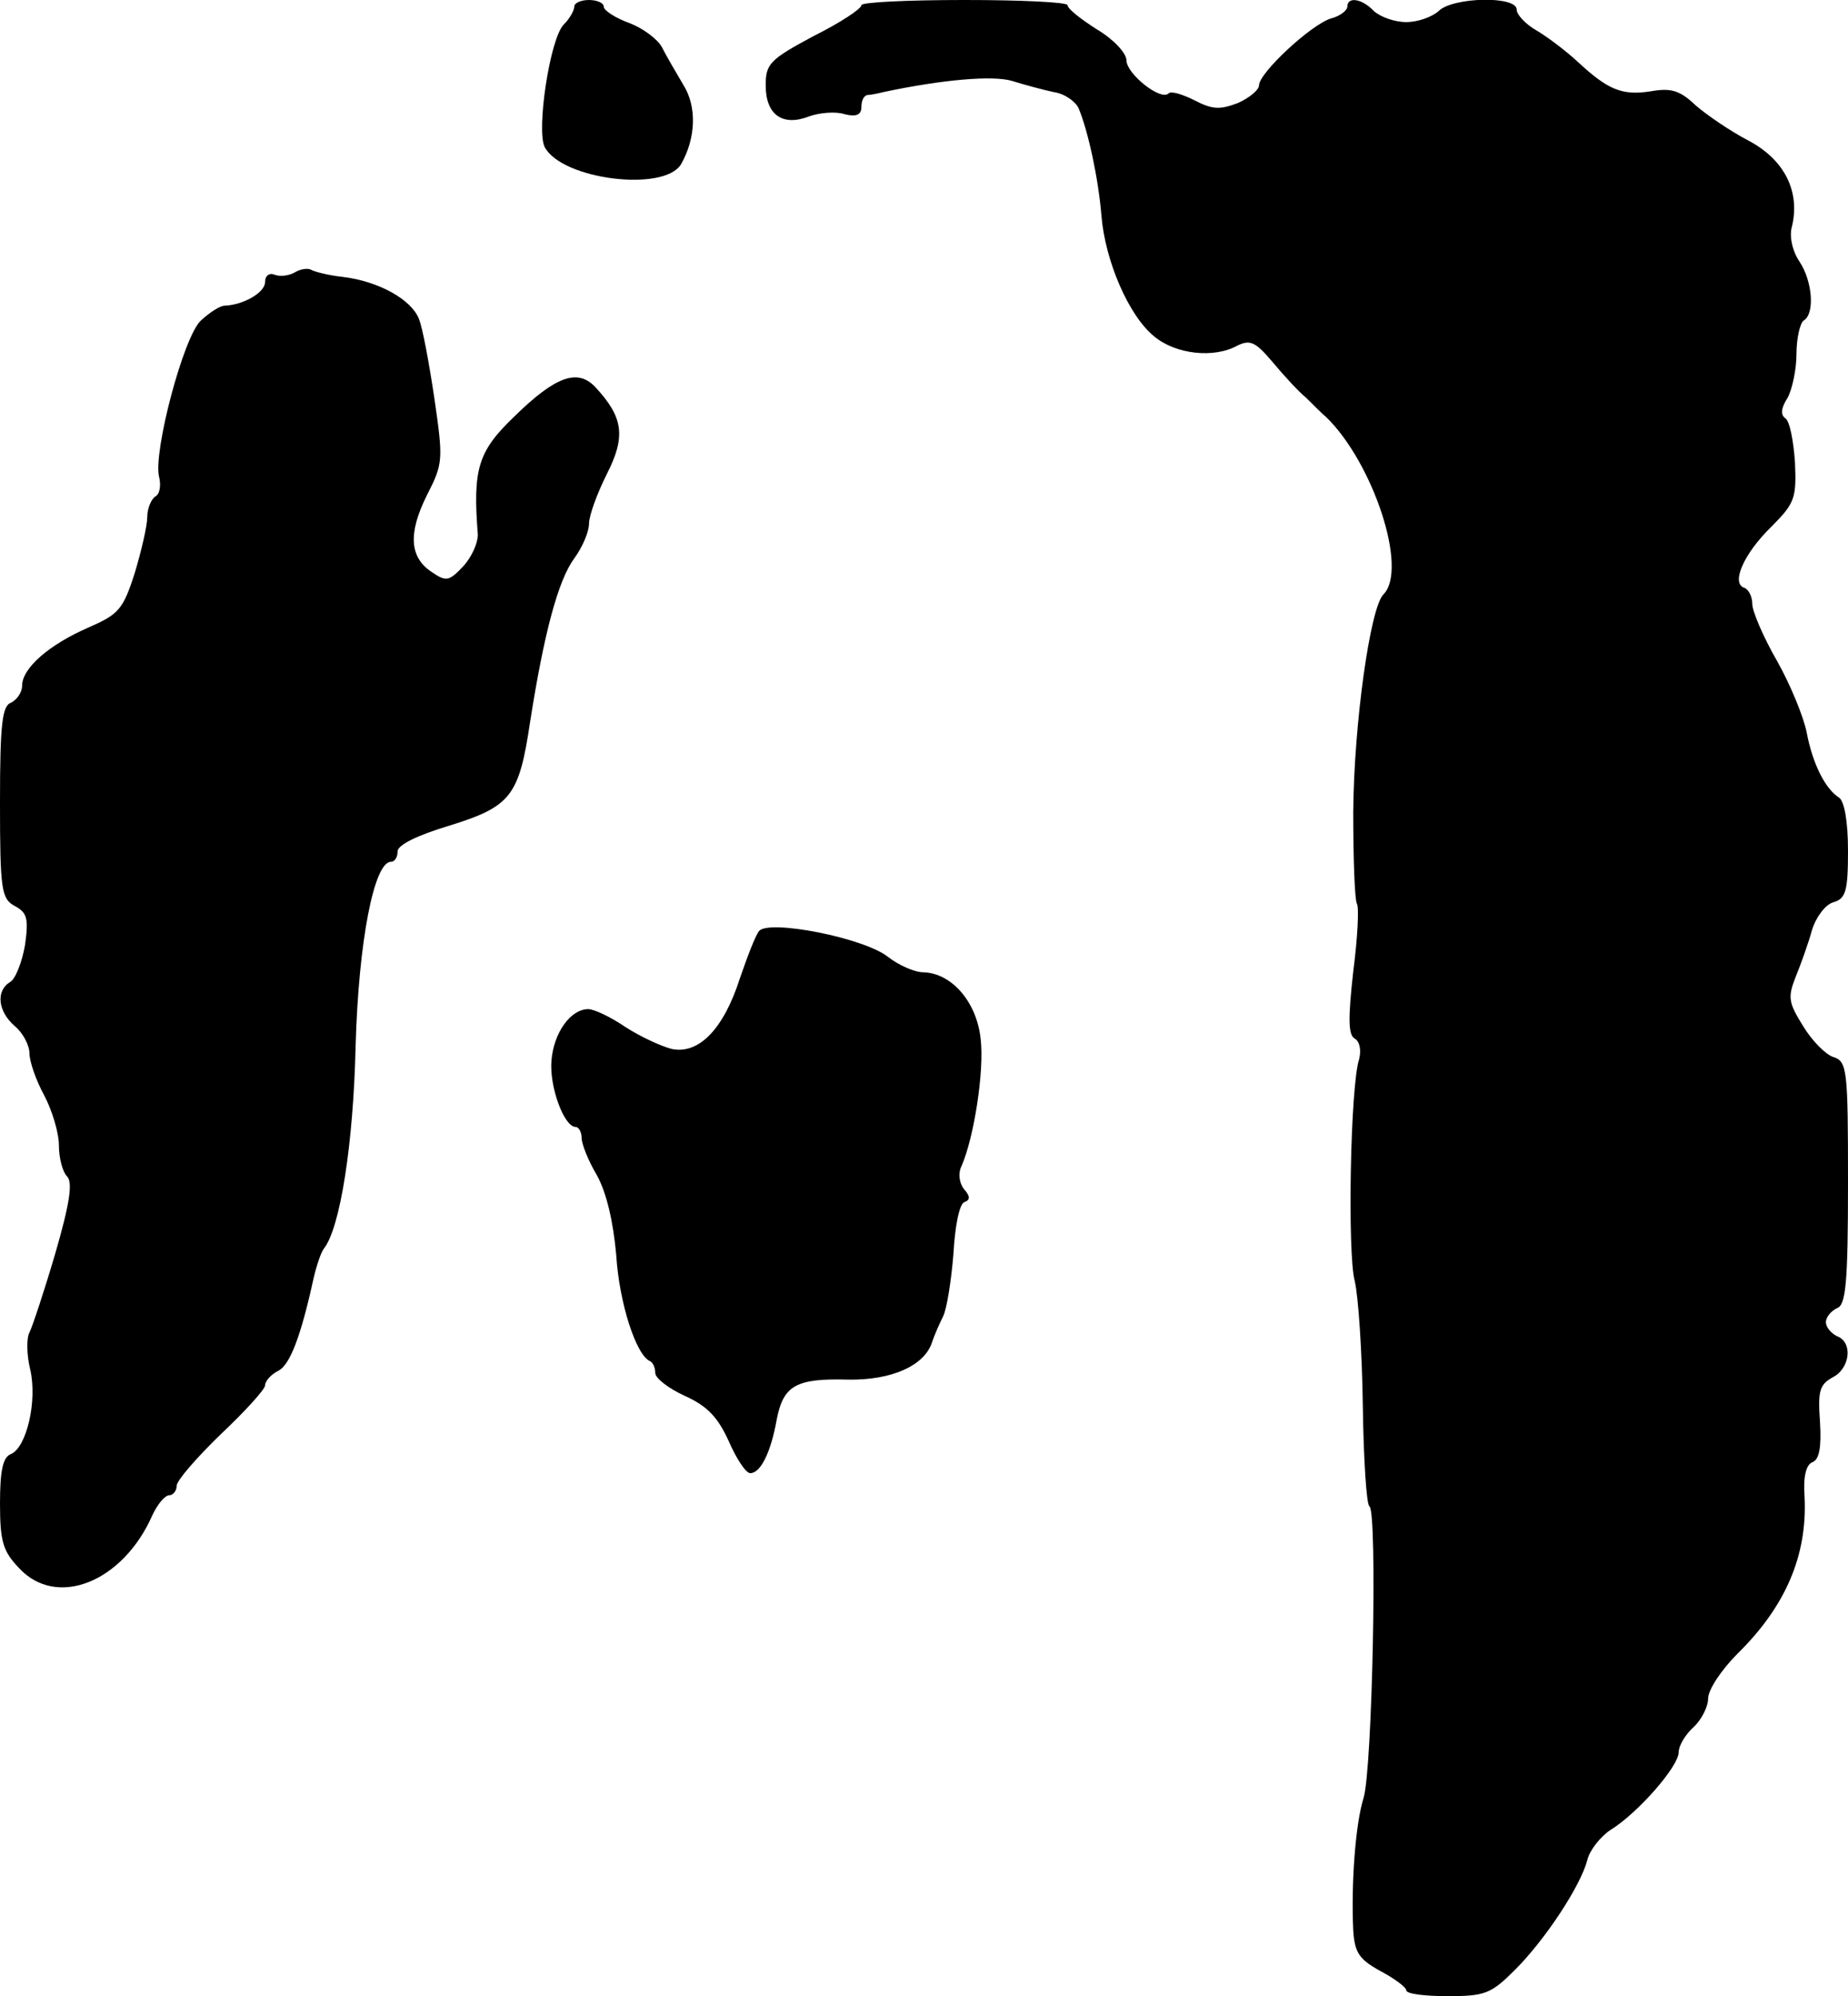 <?xml version="1.0" standalone="no"?>
<!DOCTYPE svg PUBLIC "-//W3C//DTD SVG 20010904//EN"
 "http://www.w3.org/TR/2001/REC-SVG-20010904/DTD/svg10.dtd">
<svg version="1.0" xmlns="http://www.w3.org/2000/svg"
 width="251pt" height="271pt" viewBox="0 0 251 271"
 preserveAspectRatio="xMidYMid meet">
<g transform="translate(0,271) scale(0.1,-0.1)"
fill="#000000" stroke="none">
<path d="M780 2701 c0 -5 -6 -16 -14 -24 -19 -18 -38 -145 -26 -167 24 -44
162 -61 185 -23 20 35 22 78 3 108 -10 17 -23 39 -29 51 -6 11 -26 26 -45 33
-19 7 -34 17 -34 22 0 5 -9 9 -20 9 -11 0 -20 -4 -20 -9z"/>
<path d="M1170 2703 c0 -5 -29 -24 -65 -42 -60 -32 -65 -38 -65 -67 0 -40 23
-56 59 -42 14 5 36 7 48 3 16 -4 23 -1 23 10 0 8 3 15 8 16 4 0 14 2 22 4 80
17 149 23 175 15 16 -5 42 -12 56 -15 15 -2 30 -13 34 -22 13 -31 27 -96 31
-146 5 -61 37 -136 72 -164 29 -24 81 -30 113 -12 17 8 24 5 47 -22 15 -18 35
-40 46 -49 10 -10 22 -22 27 -26 64 -62 112 -207 78 -241 -18 -18 -40 -175
-41 -295 0 -64 2 -120 5 -125 3 -5 1 -46 -5 -92 -7 -63 -7 -86 2 -91 7 -4 9
-16 6 -28 -12 -36 -16 -264 -6 -301 5 -21 10 -97 11 -169 1 -73 5 -135 9 -137
11 -7 4 -358 -8 -396 -11 -35 -17 -116 -14 -180 2 -30 8 -39 37 -55 19 -10 35
-22 35 -26 0 -5 25 -8 56 -8 51 0 59 3 92 36 41 41 89 114 98 149 3 13 18 32
32 41 37 23 92 86 92 105 0 9 9 24 20 34 11 10 20 28 20 39 0 12 18 39 40 61
65 64 95 133 91 213 -2 27 2 44 11 47 9 4 12 20 10 54 -3 42 -1 51 17 61 24
12 28 48 6 56 -8 4 -15 12 -15 19 0 7 7 15 15 19 12 4 15 33 15 170 0 154 -1
165 -20 171 -10 3 -29 22 -41 42 -20 32 -21 39 -10 67 7 17 17 45 22 63 5 17
18 35 29 38 17 5 20 15 20 70 0 40 -5 67 -12 72 -19 12 -36 46 -44 88 -4 21
-22 65 -40 97 -19 33 -34 68 -34 78 0 10 -5 20 -11 22 -18 6 -1 46 37 83 32
32 34 39 32 87 -2 29 -7 56 -13 60 -7 5 -6 14 3 28 6 11 12 38 12 59 0 22 5
43 10 46 15 9 12 53 -6 80 -10 15 -14 35 -10 48 11 47 -10 90 -59 116 -25 13
-57 35 -72 48 -21 20 -33 24 -61 19 -39 -6 -58 2 -99 40 -15 14 -40 33 -55 42
-16 9 -28 22 -28 29 0 19 -87 17 -106 -2 -9 -8 -28 -15 -44 -15 -16 0 -35 7
-44 15 -16 17 -36 20 -36 6 0 -5 -10 -13 -22 -16 -27 -8 -98 -74 -98 -91 0 -6
-13 -17 -29 -24 -24 -9 -34 -9 -59 4 -16 8 -32 13 -35 9 -11 -10 -57 27 -57
45 0 10 -18 29 -40 42 -22 14 -40 28 -40 33 0 4 -63 7 -140 7 -77 0 -140 -3
-140 -7z"/>
<path d="M400 2340 c-7 -4 -19 -6 -27 -3 -7 3 -13 -1 -13 -10 0 -14 -29 -31
-55 -32 -6 0 -20 -9 -32 -20 -24 -22 -65 -179 -57 -212 3 -12 1 -24 -5 -27 -6
-4 -11 -17 -11 -28 0 -12 -8 -46 -17 -76 -16 -50 -22 -56 -63 -74 -53 -23 -90
-55 -90 -79 0 -9 -7 -19 -15 -23 -12 -4 -15 -29 -15 -135 0 -120 2 -131 20
-141 17 -9 19 -17 14 -53 -4 -23 -13 -46 -20 -50 -20 -12 -17 -40 6 -60 11 -9
20 -26 20 -37 0 -11 9 -37 20 -57 11 -21 20 -51 20 -68 0 -17 5 -36 11 -42 8
-8 4 -36 -16 -105 -15 -51 -31 -99 -35 -107 -4 -7 -4 -30 1 -50 10 -43 -5
-106 -26 -115 -11 -4 -15 -22 -15 -67 0 -52 4 -65 26 -88 51 -55 141 -19 181
72 7 15 17 27 23 27 5 0 10 6 10 13 0 7 27 38 60 70 33 31 60 61 60 66 0 6 8
15 18 20 16 8 31 48 48 126 4 17 10 35 14 40 22 28 40 142 43 275 4 142 25
250 48 250 5 0 9 6 9 14 0 9 27 22 70 35 84 26 95 40 110 141 19 121 38 192
60 222 11 15 20 36 20 47 0 11 11 41 24 67 26 51 23 77 -15 118 -24 26 -54 16
-111 -40 -49 -47 -56 -71 -49 -160 0 -11 -8 -30 -20 -43 -19 -20 -23 -21 -42
-8 -31 20 -33 53 -7 105 22 43 22 48 10 131 -7 47 -16 96 -21 108 -10 26 -54
51 -103 57 -19 2 -39 7 -44 10 -4 2 -14 1 -22 -4z"/>
<path d="M1031 1446 c-5 -6 -16 -35 -26 -64 -22 -69 -56 -104 -93 -96 -15 4
-43 17 -63 30 -19 13 -42 24 -50 24 -24 0 -47 -32 -50 -70 -3 -35 17 -90 33
-90 4 0 8 -7 8 -15 0 -8 9 -31 21 -51 13 -24 22 -63 26 -108 4 -65 27 -136 46
-144 4 -2 7 -9 7 -16 0 -7 18 -21 40 -31 31 -14 45 -29 60 -62 10 -23 23 -43
29 -43 14 0 28 28 36 73 9 46 26 56 97 54 59 -1 104 19 114 51 3 9 10 25 15
35 5 10 11 48 14 85 2 37 8 68 15 70 8 3 8 8 -1 18 -6 8 -8 21 -3 31 17 39 31
129 26 172 -5 50 -39 90 -78 91 -12 0 -34 10 -48 21 -33 26 -162 51 -175 35z"/>
</g>
</svg>
